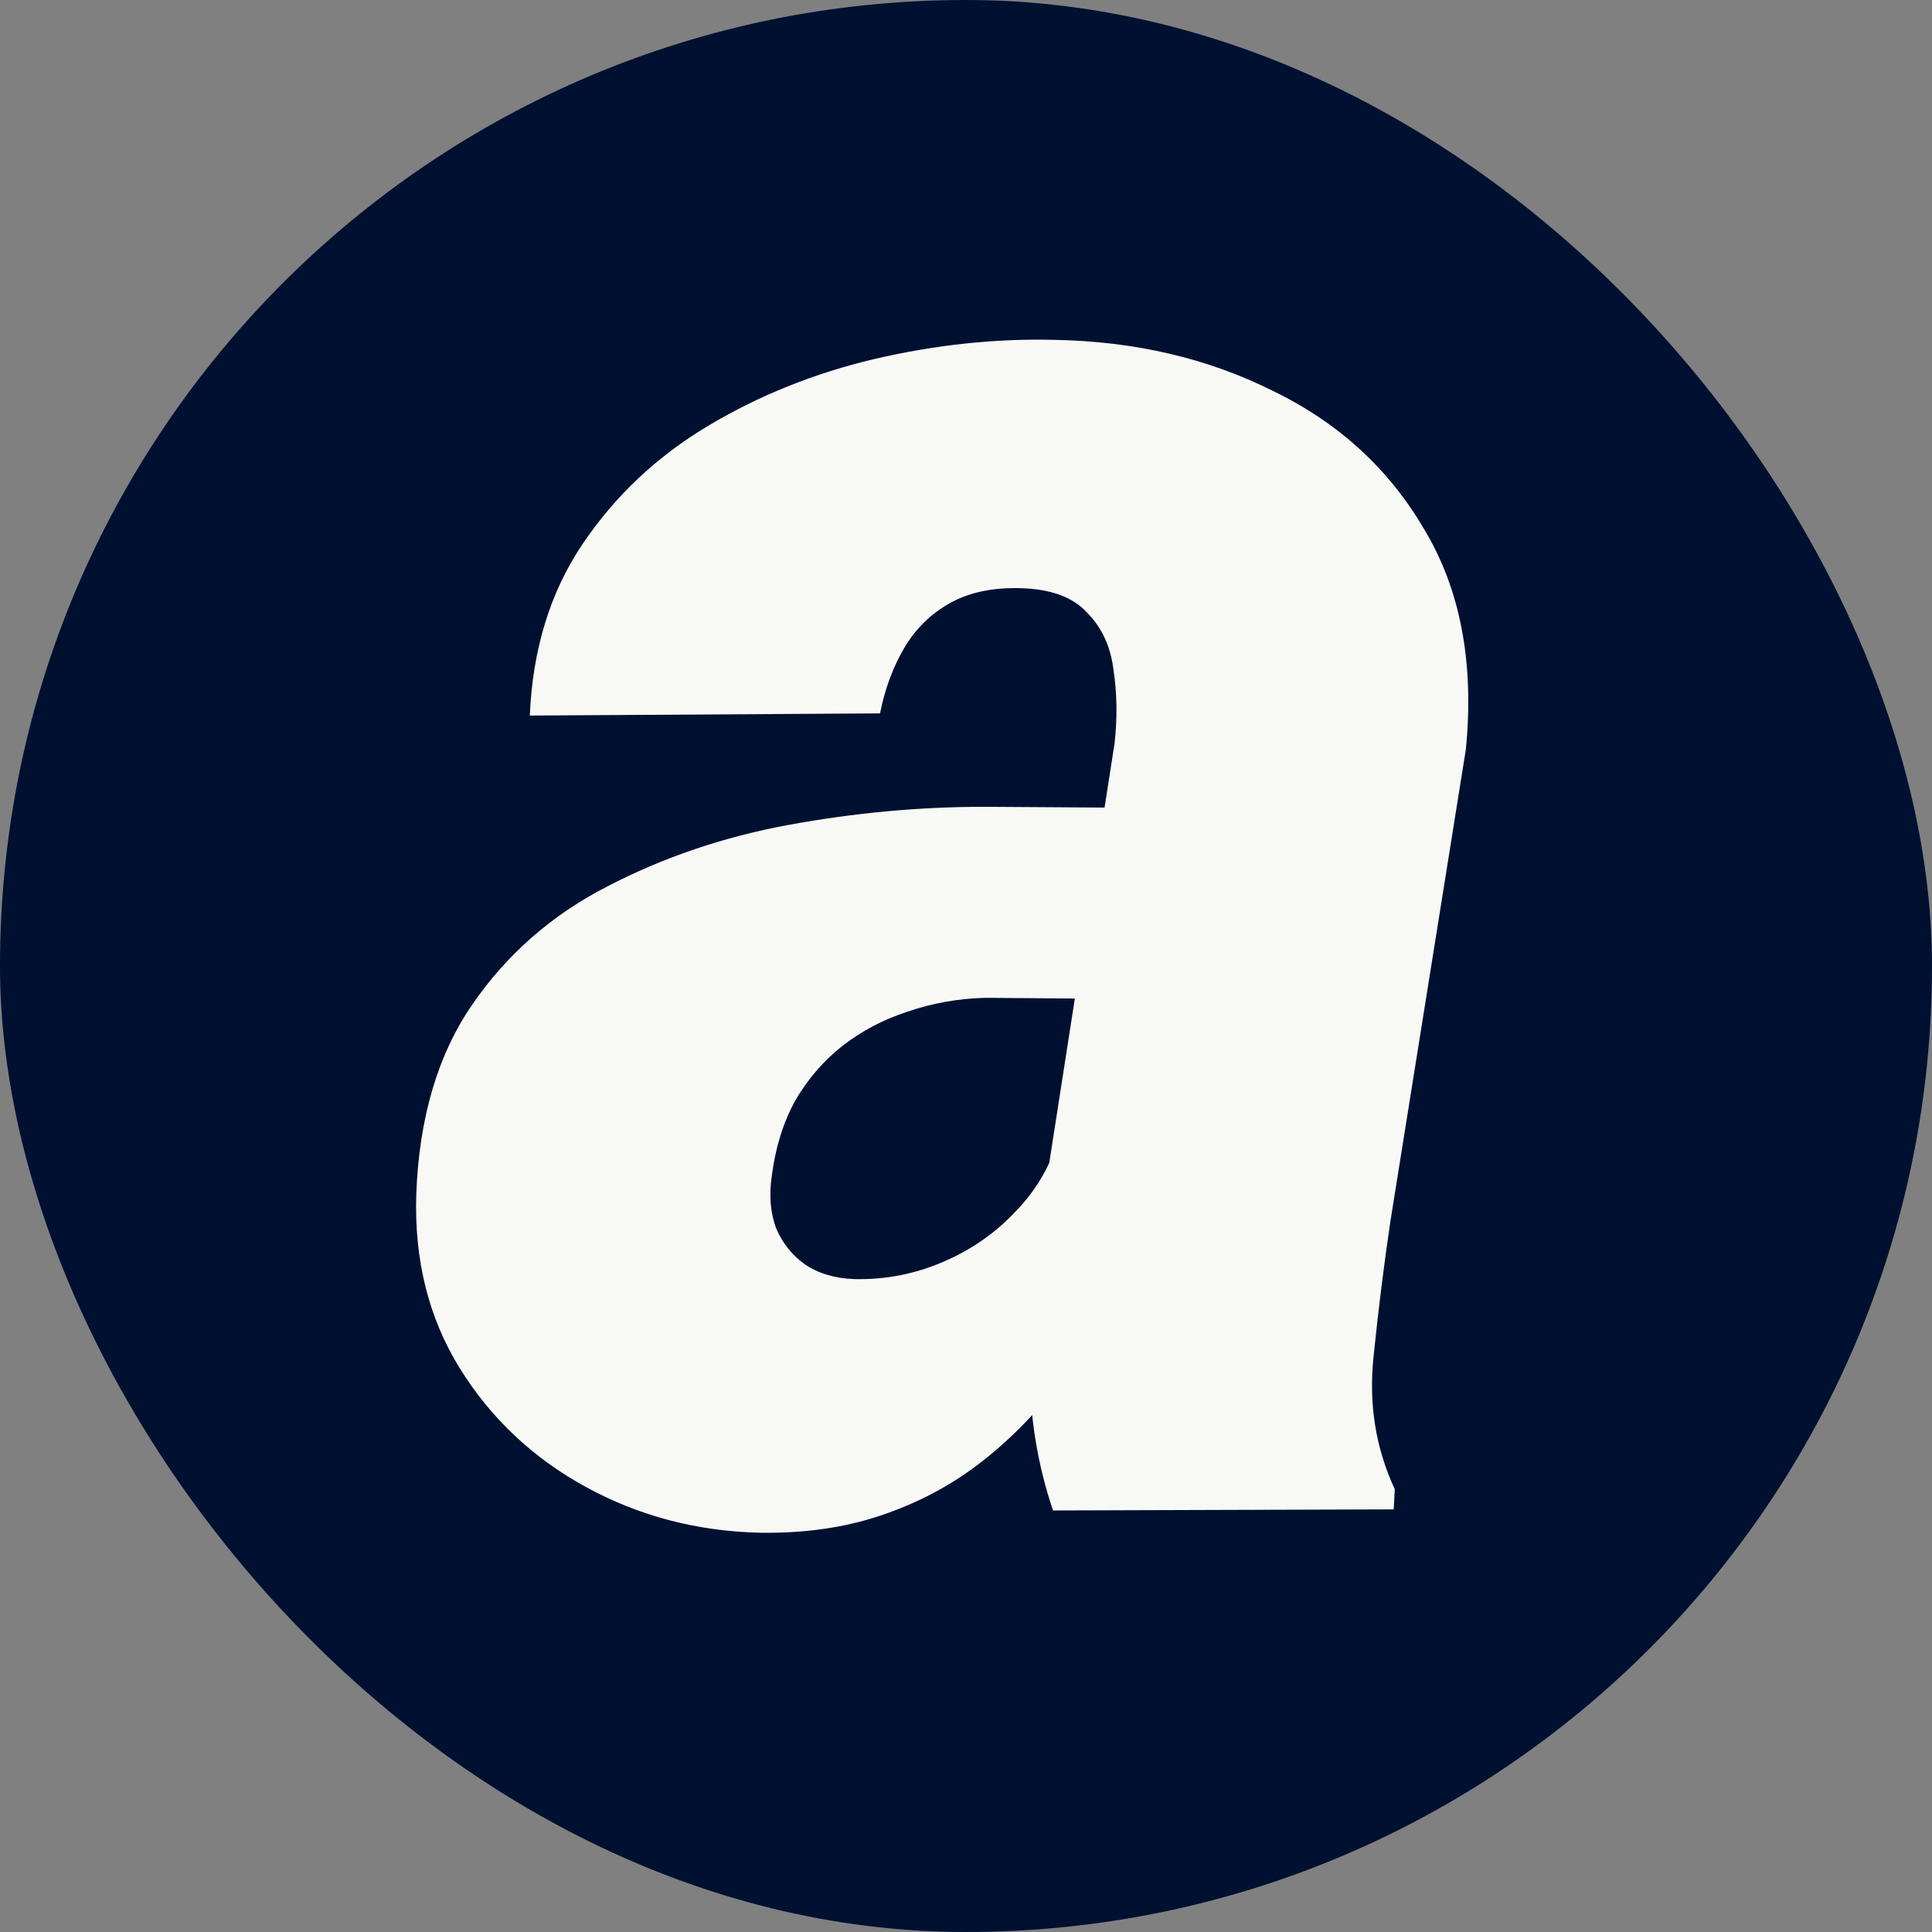 <?xml version="1.0" encoding="utf-8"?>
<svg xmlns="http://www.w3.org/2000/svg" fill="none" height="32" viewBox="0 0 32 32" width="32">
<rect x="0" y="0" width="32" height="32" fill="#808080" stroke="none"/>
<rect fill="#001031" height="32" rx="16" width="32"/>
<path d="M17.23 20.219L18.461 12.309C18.508 11.887 18.502 11.482 18.443 11.096C18.396 10.709 18.25 10.393 18.004 10.146C17.77 9.889 17.4 9.754 16.896 9.742C16.439 9.73 16.053 9.812 15.736 9.988C15.42 10.164 15.168 10.41 14.98 10.727C14.793 11.043 14.658 11.406 14.576 11.816L8.775 11.852C8.822 10.75 9.115 9.801 9.654 9.004C10.193 8.207 10.885 7.557 11.729 7.053C12.572 6.549 13.492 6.18 14.488 5.945C15.496 5.711 16.486 5.605 17.459 5.629C18.795 5.652 20.002 5.934 21.08 6.473C22.17 7 23.008 7.768 23.594 8.775C24.191 9.771 24.42 10.984 24.279 12.414L23.031 20.219C22.926 20.922 22.832 21.672 22.75 22.469C22.668 23.254 22.785 23.986 23.102 24.666L23.084 25L17.441 25.018C17.184 24.256 17.055 23.465 17.055 22.645C17.055 21.824 17.113 21.016 17.23 20.219ZM19.111 13.381L18.584 16.545L16.316 16.527C15.871 16.539 15.443 16.615 15.033 16.756C14.635 16.885 14.277 17.072 13.961 17.318C13.645 17.564 13.381 17.869 13.17 18.232C12.971 18.596 12.842 19.012 12.783 19.48C12.736 19.797 12.76 20.084 12.854 20.342C12.959 20.588 13.117 20.787 13.328 20.939C13.551 21.092 13.826 21.174 14.154 21.186C14.658 21.197 15.145 21.104 15.613 20.904C16.082 20.705 16.486 20.424 16.826 20.061C17.178 19.697 17.418 19.275 17.547 18.795L18.566 21.273C18.262 21.883 17.91 22.439 17.512 22.943C17.125 23.447 16.686 23.887 16.193 24.262C15.713 24.625 15.174 24.906 14.576 25.105C13.979 25.305 13.316 25.398 12.59 25.387C11.547 25.363 10.586 25.111 9.707 24.631C8.828 24.15 8.131 23.494 7.615 22.662C7.1 21.83 6.859 20.869 6.895 19.779C6.941 18.514 7.252 17.465 7.826 16.633C8.4 15.801 9.145 15.15 10.059 14.682C10.984 14.201 11.986 13.861 13.065 13.662C14.154 13.463 15.232 13.363 16.299 13.363L19.111 13.381Z" fill="#F8F8F4"/>
</svg>